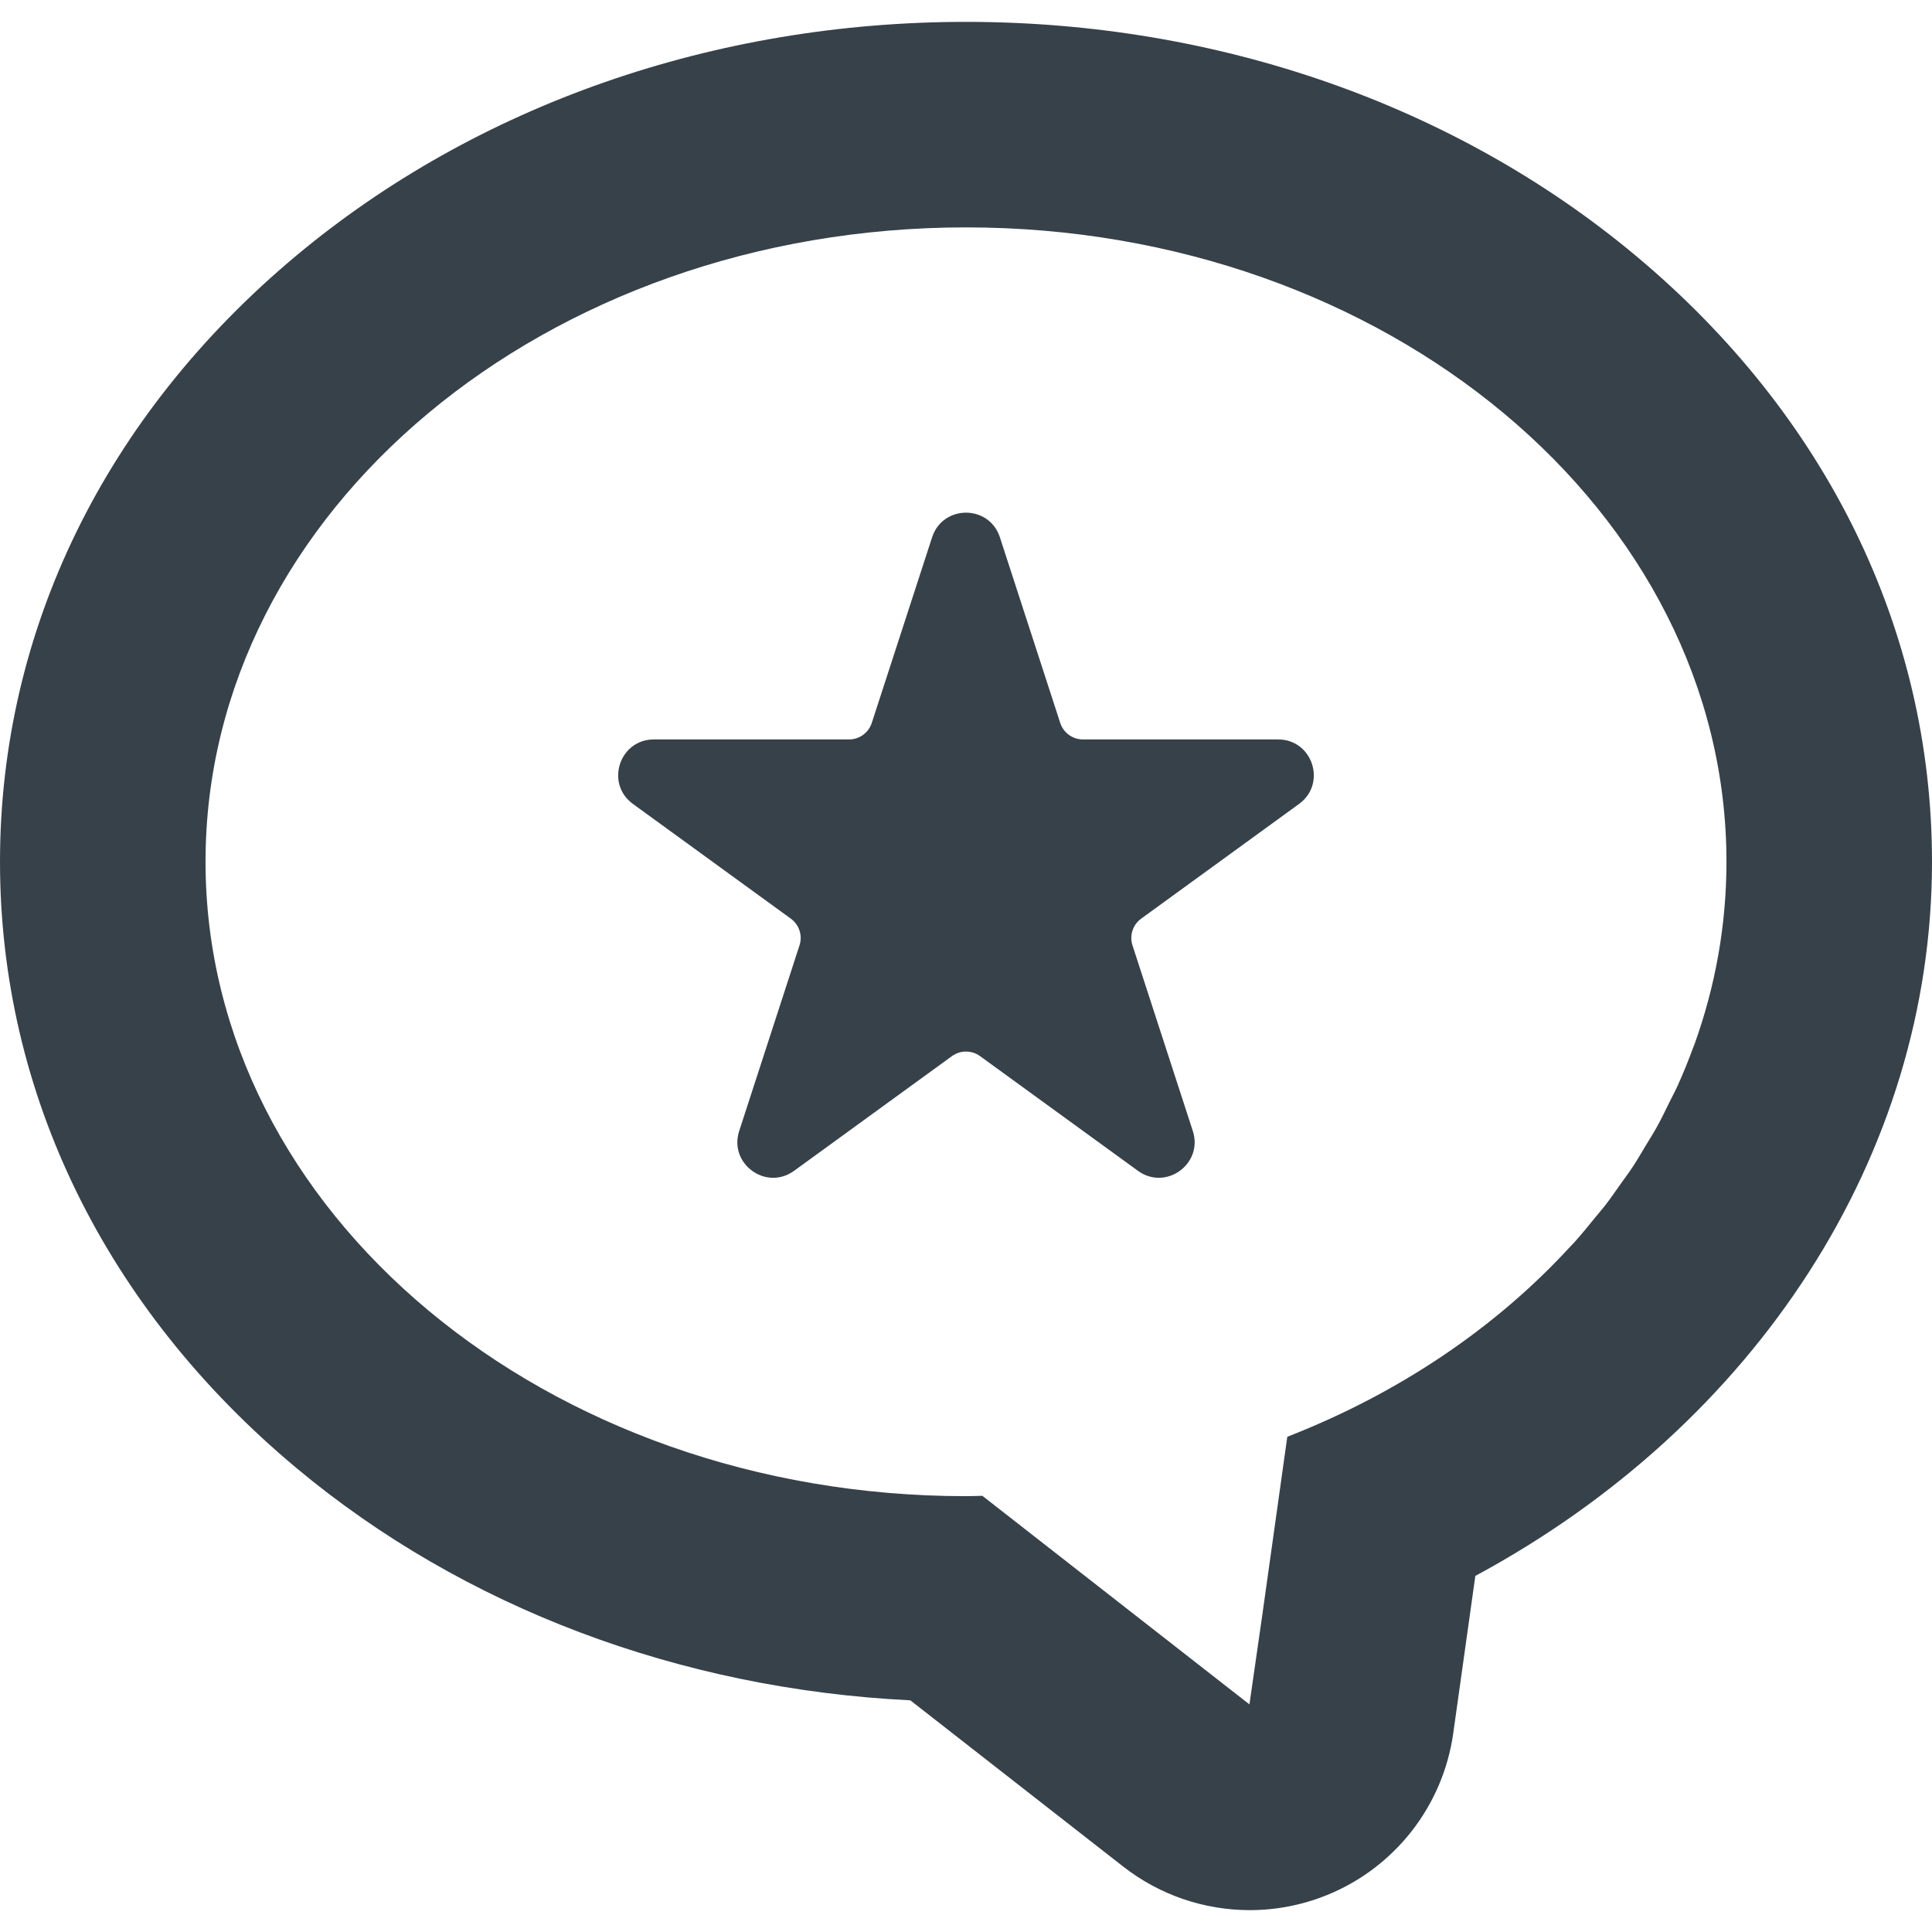 <?xml version="1.0" encoding="utf-8"?>
<!-- Generator: Adobe Illustrator 18.1.1, SVG Export Plug-In . SVG Version: 6.00 Build 0)  -->
<!DOCTYPE svg PUBLIC "-//W3C//DTD SVG 1.1//EN" "http://www.w3.org/Graphics/SVG/1.1/DTD/svg11.dtd">
<svg version="1.1" id="_x31_0" xmlns="http://www.w3.org/2000/svg" xmlns:xlink="http://www.w3.org/1999/xlink" x="0px" y="0px"
	 viewBox="0 0 512 512" style="enable-background:new 0 0 512 512;" xml:space="preserve">
<style type="text/css">
	.st0{fill:#374149;}
</style>
<g>
	<path class="st0" d="M433.394,67.678C385.558,27.772,322.558,5.795,256,5.795c-66.558,0-129.558,21.977-177.398,61.883
		C27.914,109.963,0,167.037,0,228.38c0,61.344,27.914,118.418,78.606,160.703c44.285,36.946,101.566,58.52,162.637,61.52
		l56.422,44.062c9.734,7.602,21.57,11.539,33.531,11.539c6.887,0,13.821-1.305,20.41-3.969c18.043-7.293,30.82-23.66,33.523-42.93
		l5.848-41.672C465.438,377.494,512,306.044,512,228.38C512,167.037,484.086,109.963,433.394,67.678z M448.695,277.658
		c-1.258,3.426-2.633,6.809-4.141,10.137c-0.668,1.469-1.445,2.898-2.16,4.348c-1.062,2.16-2.098,4.328-3.262,6.437
		c-0.973,1.762-2.066,3.473-3.114,5.203c-1.078,1.786-2.105,3.594-3.258,5.34c-1.031,1.57-2.176,3.082-3.262,4.622
		c-1.344,1.89-2.645,3.804-4.07,5.648c-0.824,1.066-1.734,2.086-2.586,3.137c-1.852,2.278-3.695,4.562-5.676,6.758
		c-0.359,0.398-0.754,0.778-1.121,1.172c-19.657,21.398-45.305,38.77-74.898,50.301l-6.637,47.309l-3.395,23.613l-70.781-55.277
		c-1.45,0.027-2.883,0.094-4.336,0.094c-111.305,0-201.531-75.27-201.531-168.118C54.469,135.533,144.695,60.26,256,60.26
		c111.301,0,201.531,75.274,201.531,168.121c0,16.84-2.973,33.102-8.5,48.438C448.93,277.104,448.801,277.377,448.695,277.658z"/>
	<path class="st0" d="M338.711,195.959h-51.719c-2.742,0-5.175-1.77-6.023-4.379l-15.985-49.187c-2.828-8.707-15.14-8.707-17.968,0
		l-15.985,49.187c-0.848,2.61-3.281,4.379-6.023,4.379h-51.719c-9.156,0-12.961,11.711-5.554,17.09l41.84,30.402
		c2.222,1.61,3.152,4.469,2.301,7.082l-15.981,49.187c-2.828,8.703,7.133,15.942,14.539,10.562l41.844-30.398
		c2.218-1.613,5.226-1.613,7.445,0l41.844,30.398c7.402,5.379,17.367-1.859,14.539-10.562l-15.985-49.187
		c-0.847-2.614,0.082-5.473,2.301-7.082l41.844-30.402C351.668,207.67,347.863,195.959,338.711,195.959z"/>
</g>
</svg>

